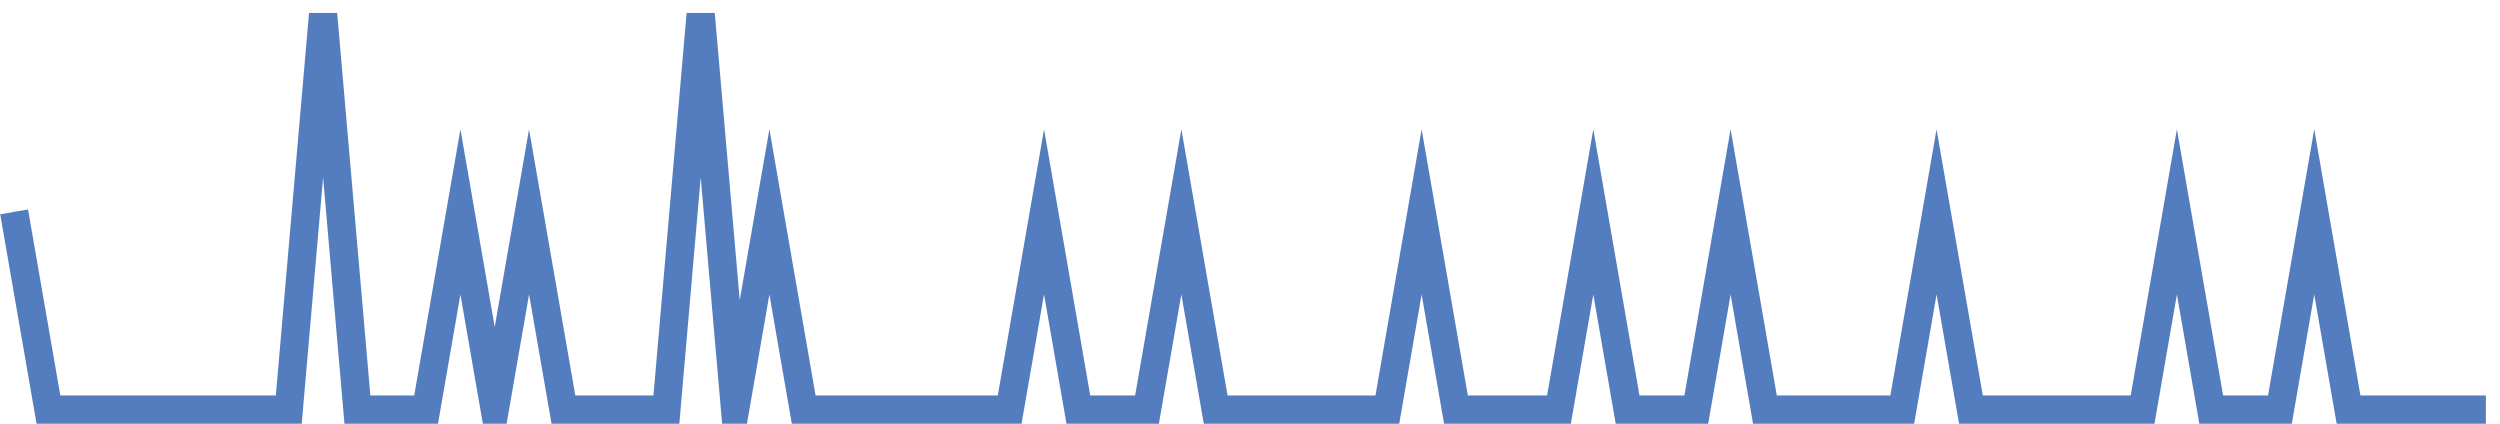 <?xml version="1.0" encoding="UTF-8"?>
<svg xmlns="http://www.w3.org/2000/svg" xmlns:xlink="http://www.w3.org/1999/xlink" width="177pt" height="30pt" viewBox="0 0 177 30" version="1.1">
<g id="surface13381146">
<path style="fill:none;stroke-width:2;stroke-linecap:butt;stroke-linejoin:miter;stroke:rgb(32.941%,49.02%,74.902%);stroke-opacity:1;stroke-miterlimit:10;" d="M 1 15 L 3.43 29 L 20.445 29 L 22.875 1 L 25.305 29 L 30.168 29 L 32.598 15 L 35.027 29 L 37.457 15 L 39.891 29 L 47.18 29 L 49.609 1 L 52.043 29 L 54.473 15 L 56.902 29 L 71.484 29 L 73.918 15 L 76.348 29 L 81.207 29 L 83.641 15 L 86.07 29 L 98.223 29 L 100.652 15 L 103.082 29 L 110.375 29 L 112.805 15 L 115.234 29 L 120.098 29 L 122.527 15 L 124.957 29 L 134.68 29 L 137.109 15 L 139.543 29 L 151.695 29 L 154.125 15 L 156.555 29 L 161.418 29 L 163.848 15 L 166.277 29 L 176 29 "/>
</g>
</svg>
